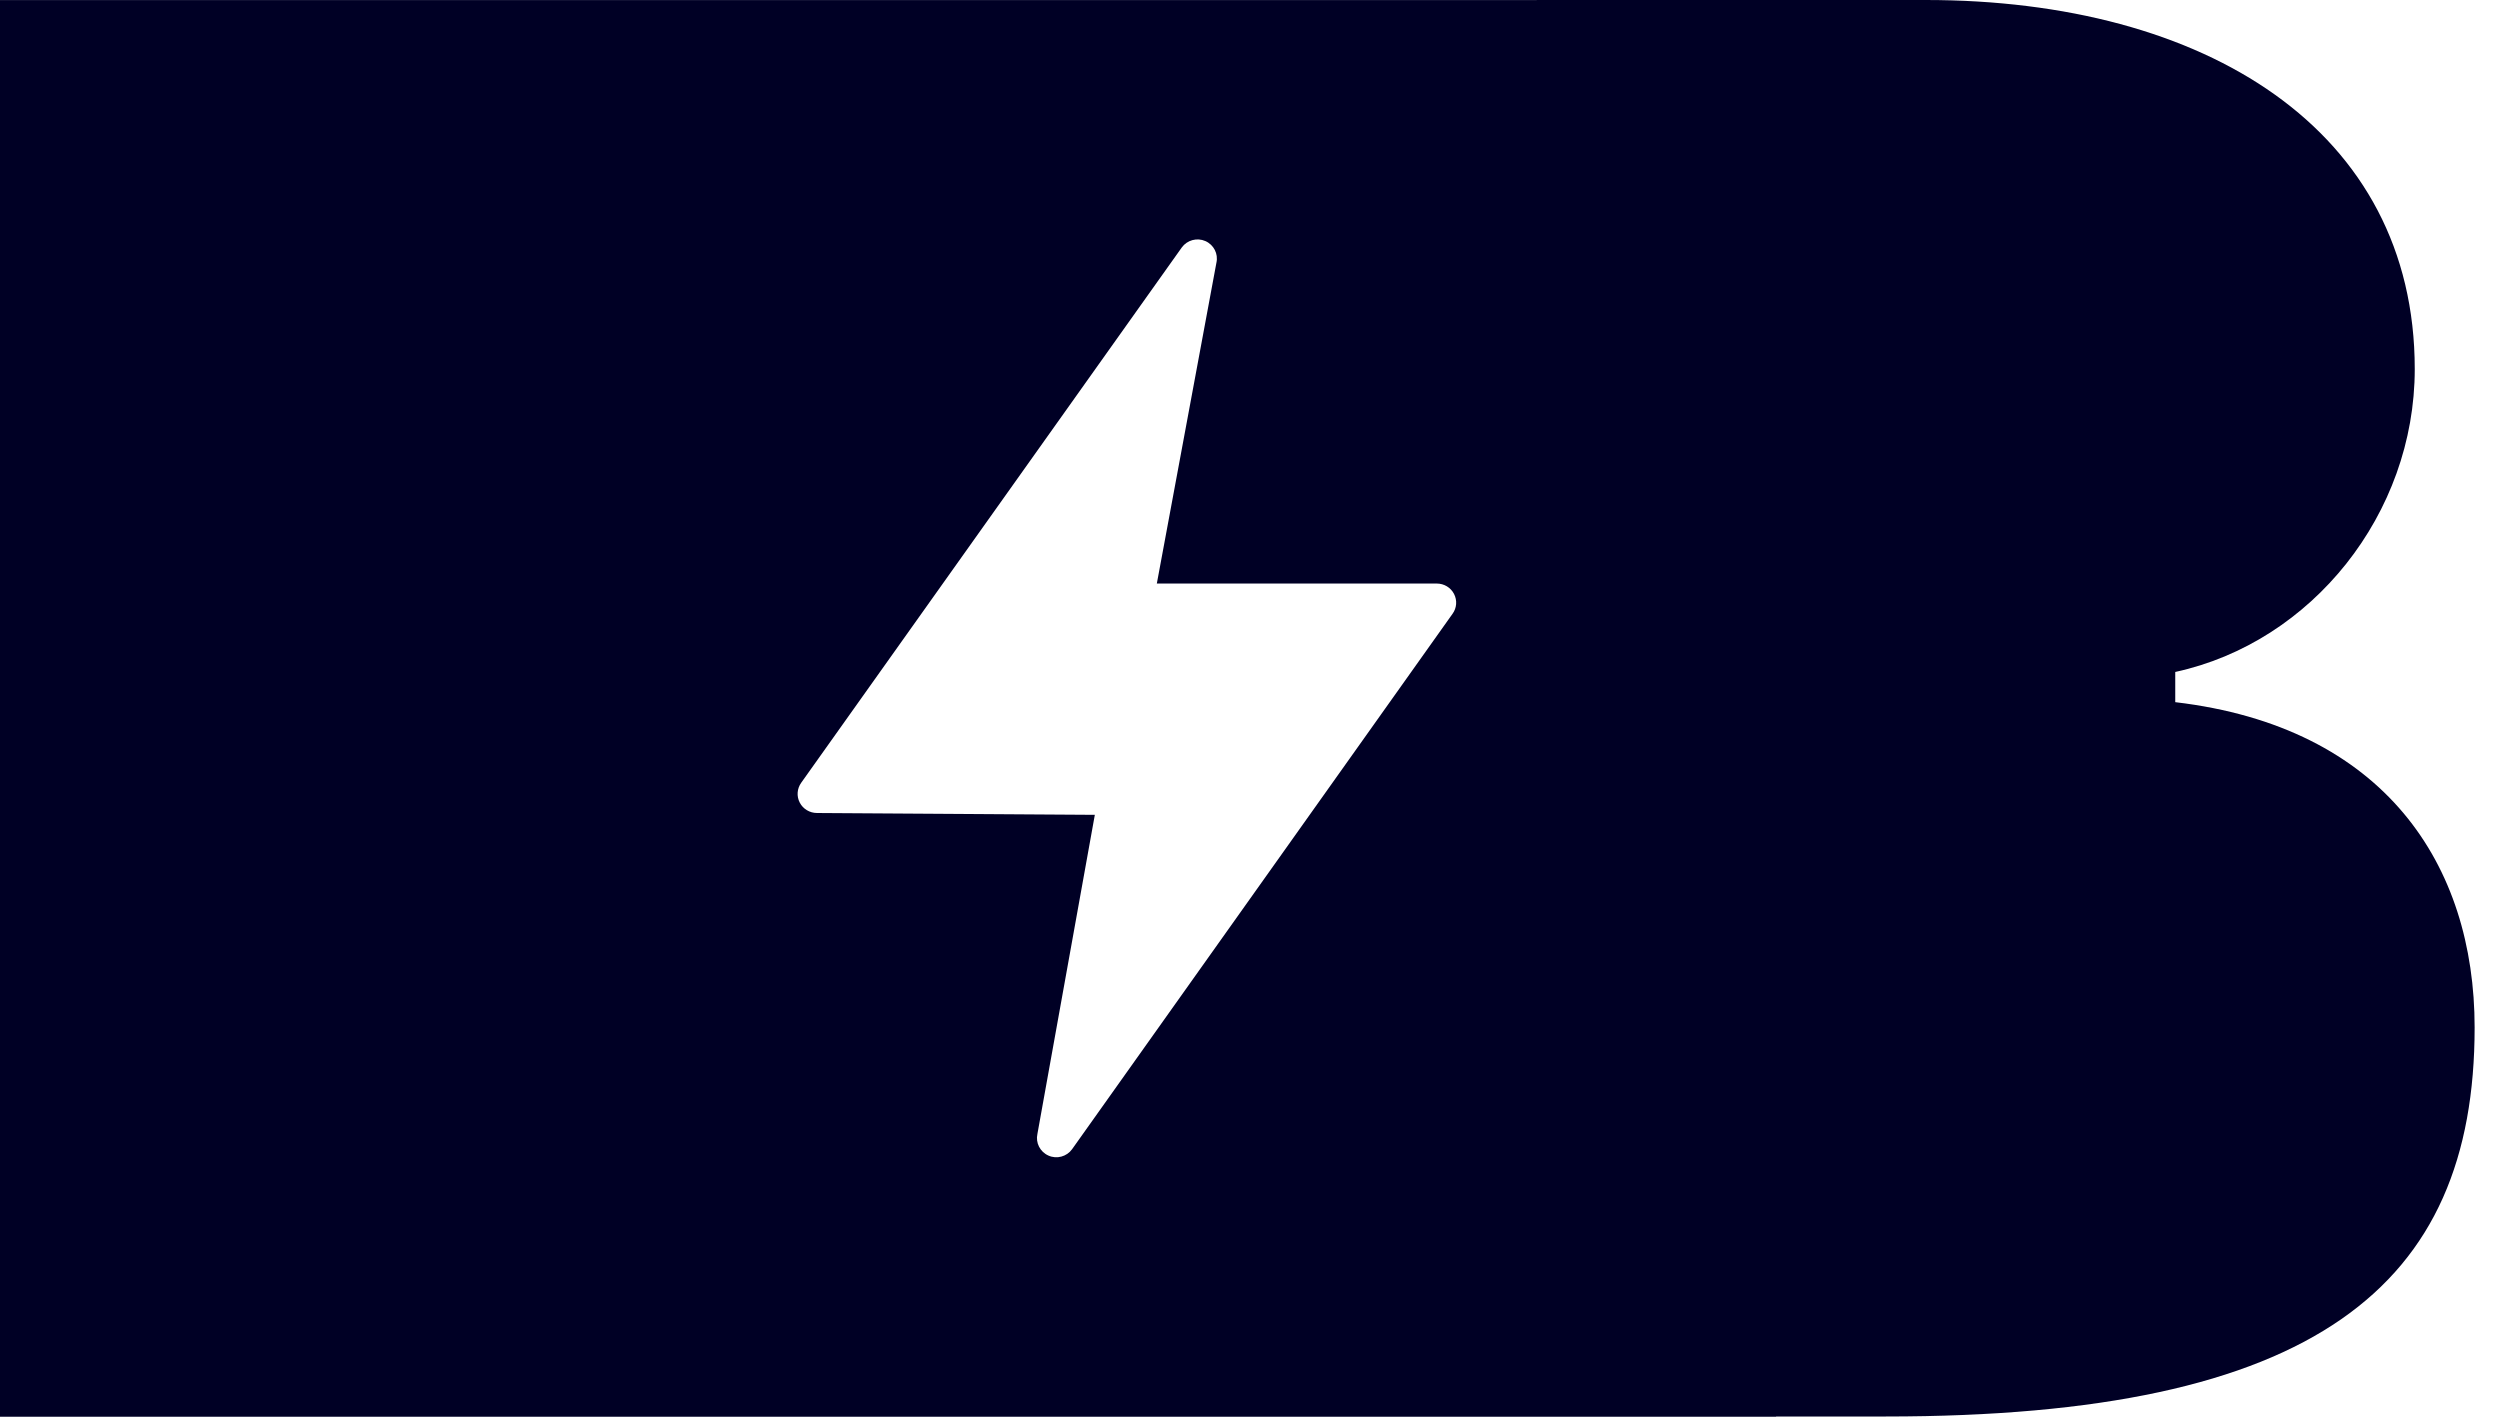 <svg width="60" height="34" viewBox="0 0 60 34" fill="none" xmlns="http://www.w3.org/2000/svg">
<path fill-rule="evenodd" clip-rule="evenodd" d="M36.881 -0H46.22C52.925 -0 57.954 3.112 57.954 8.858C57.954 12.334 55.486 15.416 52.206 16.127V16.852C57.233 17.445 59.391 20.758 59.391 24.659C59.391 30.884 55.56 33.996 45.262 33.996H42.626V34.001H0V0.001H36.881V-0ZM28.363 5.939C28.491 5.762 28.728 5.697 28.93 5.786C29.131 5.875 29.242 6.092 29.194 6.305L27.764 14.005L34.483 14.005C34.657 14.005 34.817 14.1 34.897 14.255C34.976 14.408 34.963 14.592 34.861 14.731L25.73 27.581C25.603 27.758 25.363 27.825 25.163 27.734C24.961 27.645 24.85 27.427 24.898 27.214L26.276 19.556L19.608 19.512C19.433 19.512 19.273 19.415 19.194 19.263C19.114 19.109 19.129 18.926 19.229 18.786L28.363 5.939Z" fill="#000025"/>
</svg>
